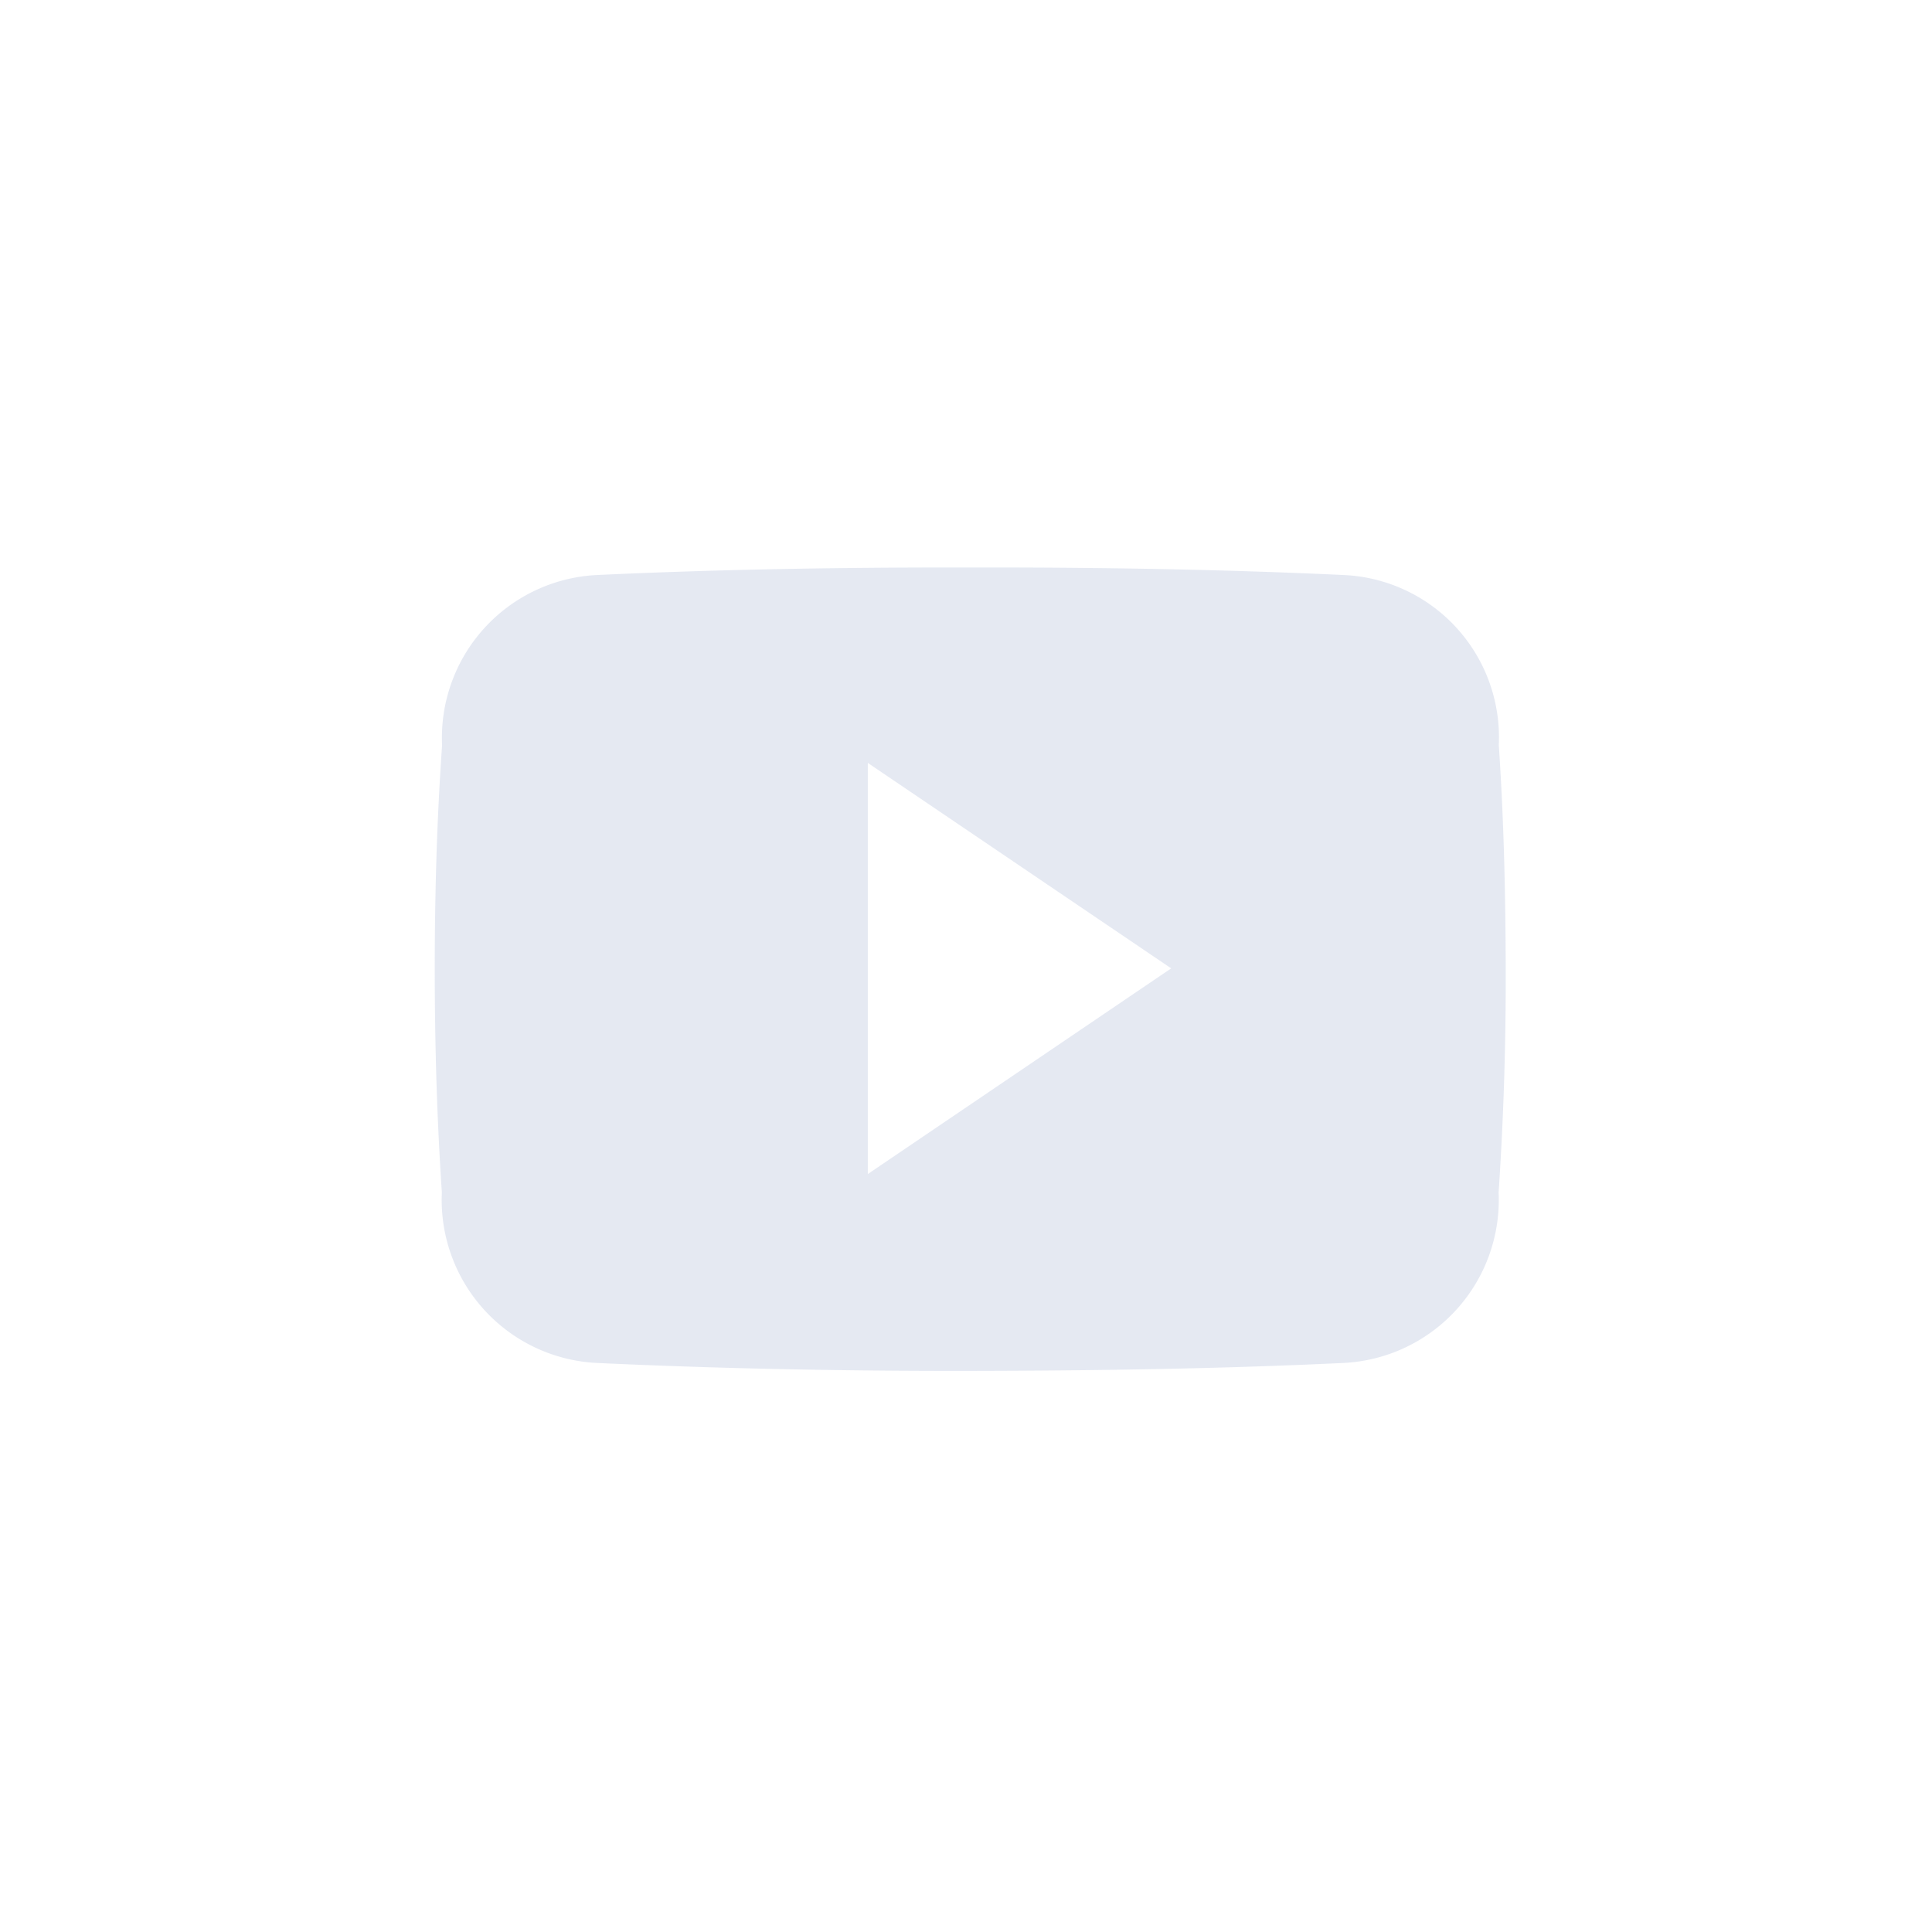 <svg xmlns="http://www.w3.org/2000/svg" width="44" height="44" viewBox="0 0 44 44">
  <g id="yt" transform="translate(-0.114 0)" opacity="0.5">
    <rect id="Rectangle_22" data-name="Rectangle 22" width="44" height="44" transform="translate(0.114 0)" fill="none"/>
    <path id="Icon_ionic-logo-youtube" data-name="Icon ionic-logo-youtube" d="M24.233,6.54a3.7,3.7,0,0,0-3.526-3.869c-2.64-.124-5.332-.172-8.081-.172h-.858c-2.744,0-5.441.048-8.081.172A3.712,3.712,0,0,0,.167,6.55C.048,8.246,0,9.942,0,11.639s.048,3.392.162,5.093a3.716,3.716,0,0,0,3.521,3.883c2.773.129,5.618.186,8.51.181s5.732-.048,8.51-.181a3.717,3.717,0,0,0,3.526-3.883c.114-1.7.167-3.4.162-5.1S24.348,8.241,24.233,6.54ZM9.863,16.313V6.95l6.909,4.679Z" transform="translate(10.015 10.425)" fill="#cbd3e6"/>
  </g>
</svg>
